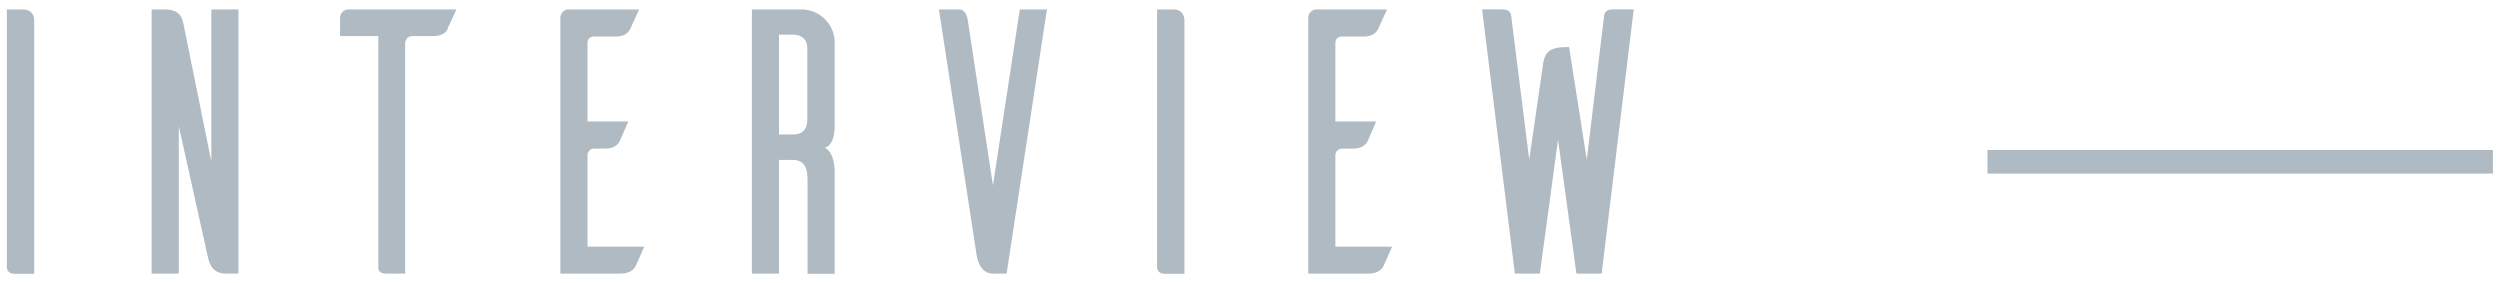 <?xml version="1.0" encoding="UTF-8"?>
<svg id="path" xmlns="http://www.w3.org/2000/svg" xmlns:xlink="http://www.w3.org/1999/xlink" viewBox="0 0 106 12">
  <defs>
    <style>
      .cls-1, .cls-2, .cls-3 {
        fill: none;
      }

      .cls-4 {
        fill: #afbac2;
      }

      .cls-2 {
        stroke: #afbac2;
      }

      .cls-2, .cls-3 {
        stroke-miterlimit: 10;
      }

      .cls-3 {
        stroke: #dfeaf2;
        stroke-width: 8px;
      }

      .cls-5 {
        clip-path: url(#clippath);
      }
    </style>
    <clipPath id="clippath">
      <polygon class="cls-1" points="834.67 -499.48 571.73 -499.48 571.12 -448.29 296.06 -448.29 296.06 -397.1 4.77 -397.1 4.77 -327.19 835.84 -327.19 834.67 -499.48"/>
    </clipPath>
  </defs>
  <g class="cls-5">
    <g>
      <line class="cls-3" x1="2565.84" y1="-937.43" x2="91.84" y2="255.45"/>
      <line class="cls-3" x1="2520.29" y1="-937.43" x2="46.29" y2="255.45"/>
      <line class="cls-3" x1="2474.74" y1="-937.43" x2=".73" y2="255.45"/>
      <line class="cls-3" x1="2429.19" y1="-937.43" x2="-44.82" y2="255.45"/>
      <line class="cls-3" x1="2383.64" y1="-937.43" x2="-90.37" y2="255.45"/>
      <line class="cls-3" x1="2338.09" y1="-937.43" x2="-135.92" y2="255.45"/>
      <line class="cls-3" x1="2292.54" y1="-937.43" x2="-181.47" y2="255.45"/>
      <line class="cls-3" x1="2246.98" y1="-937.43" x2="-227.02" y2="255.45"/>
      <line class="cls-3" x1="2201.43" y1="-937.43" x2="-272.57" y2="255.45"/>
      <line class="cls-3" x1="2155.88" y1="-937.43" x2="-318.12" y2="255.45"/>
      <line class="cls-3" x1="2110.33" y1="-937.43" x2="-363.68" y2="255.45"/>
      <line class="cls-3" x1="2064.78" y1="-937.43" x2="-409.23" y2="255.45"/>
      <line class="cls-3" x1="2019.23" y1="-937.43" x2="-454.78" y2="255.45"/>
      <line class="cls-3" x1="1973.68" y1="-937.43" x2="-500.33" y2="255.45"/>
      <line class="cls-3" x1="1928.13" y1="-937.43" x2="-545.88" y2="255.45"/>
      <line class="cls-3" x1="1882.57" y1="-937.43" x2="-591.43" y2="255.45"/>
      <line class="cls-3" x1="1837.02" y1="-937.43" x2="-636.98" y2="255.45"/>
      <line class="cls-3" x1="1791.47" y1="-937.43" x2="-682.54" y2="255.45"/>
      <line class="cls-3" x1="1745.92" y1="-937.43" x2="-728.09" y2="255.45"/>
      <line class="cls-3" x1="1700.37" y1="-937.43" x2="-773.64" y2="255.45"/>
      <line class="cls-3" x1="1654.82" y1="-937.43" x2="-819.19" y2="255.45"/>
      <line class="cls-3" x1="1609.27" y1="-937.43" x2="-864.74" y2="255.45"/>
      <line class="cls-3" x1="1563.71" y1="-937.43" x2="-910.29" y2="255.45"/>
      <line class="cls-3" x1="1518.16" y1="-937.43" x2="-955.84" y2="255.45"/>
      <line class="cls-3" x1="1472.61" y1="-937.43" x2="-1001.39" y2="255.45"/>
      <line class="cls-3" x1="1427.06" y1="-937.43" x2="-1046.95" y2="255.45"/>
      <line class="cls-3" x1="1381.51" y1="-937.43" x2="-1092.5" y2="255.45"/>
      <line class="cls-3" x1="1335.96" y1="-937.43" x2="-1138.05" y2="255.45"/>
      <line class="cls-3" x1="1290.41" y1="-937.43" x2="-1183.6" y2="255.45"/>
      <line class="cls-3" x1="1244.86" y1="-937.43" x2="-1229.15" y2="255.45"/>
      <line class="cls-3" x1="1199.3" y1="-937.43" x2="-1274.7" y2="255.45"/>
      <line class="cls-3" x1="1153.75" y1="-937.43" x2="-1320.25" y2="255.45"/>
      <line class="cls-3" x1="1108.2" y1="-937.43" x2="-1365.8" y2="255.45"/>
      <line class="cls-3" x1="1062.65" y1="-937.43" x2="-1411.36" y2="255.45"/>
      <line class="cls-3" x1="1017.1" y1="-937.43" x2="-1456.91" y2="255.45"/>
      <line class="cls-3" x1="971.55" y1="-937.43" x2="-1502.46" y2="255.45"/>
      <line class="cls-3" x1="926" y1="-937.43" x2="-1548.01" y2="255.45"/>
      <line class="cls-3" x1="880.44" y1="-937.43" x2="-1593.56" y2="255.45"/>
      <line class="cls-3" x1="834.89" y1="-937.43" x2="-1639.11" y2="255.45"/>
      <line class="cls-3" x1="789.34" y1="-937.43" x2="-1684.66" y2="255.45"/>
      <line class="cls-3" x1="743.79" y1="-937.43" x2="-1730.22" y2="255.45"/>
      <line class="cls-3" x1="698.24" y1="-937.43" x2="-1775.77" y2="255.45"/>
      <line class="cls-3" x1="652.69" y1="-937.43" x2="-1821.32" y2="255.45"/>
      <line class="cls-3" x1="607.14" y1="-937.43" x2="-1866.87" y2="255.45"/>
      <line class="cls-3" x1="561.59" y1="-937.43" x2="-1912.42" y2="255.45"/>
    </g>
  </g>
  <g>
    <line class="cls-2" x1="105.7" y1="6.86" x2="84.27" y2="6.86"/>
    <g>
      <path class="cls-4" d="M.99.4c.34,0,.46.26.46.45v10.76h-.82c-.27,0-.32-.16-.34-.24V.4h.69Z"/>
      <path class="cls-4" d="M9.58,11.6c-.62,0-.72-.5-.77-.72l-1.23-5.54v6.26h-1.15V.4h.53c.64,0,.75.3.82.62l1.18,5.83V.4h1.15v11.2h-.53Z"/>
      <path class="cls-4" d="M18.98,1.23c-.06.14-.24.3-.61.3h-.9c-.16,0-.27.13-.29.27v9.8h-.82c-.27,0-.32-.16-.32-.24V1.53h-1.62v-.78c0-.19.16-.35.35-.35h4.58l-.38.83Z"/>
      <path class="cls-4" d="M27.31,10.47c-.13.29-.32.74-.37.83-.08.14-.26.3-.62.3h-2.56V.72c.02-.18.16-.32.35-.32h2.99l-.38.83c-.06.14-.24.32-.61.32h-.93c-.16,0-.27.11-.27.27v3.33h1.73c-.13.29-.32.75-.37.85-.08.14-.24.3-.61.3h-.48c-.14,0-.27.13-.27.27v3.89h2.4Z"/>
      <path class="cls-4" d="M34.23,7.5c0-.54-.29-.72-.59-.72h-.61v4.82h-1.15V.4h2.1c.77,0,1.41.62,1.41,1.41v3.46s.05.88-.42.99c.45.22.42,1.06.42,1.06v4.29h-1.15v-4.1ZM33.64,5.7c.3,0,.59-.13.59-.64v-3.01c0-.42-.29-.58-.59-.58h-.61v4.23h.61Z"/>
      <path class="cls-4" d="M42.1,11.6c-.58,0-.67-.69-.69-.78l-1.6-10.42h.88c.08,0,.27.06.34.43l1.07,7.03,1.14-7.46h1.15l-1.71,11.2h-.58Z"/>
      <path class="cls-4" d="M49.76.4c.34,0,.46.26.46.45v10.76h-.82c-.27,0-.32-.16-.34-.24V.4h.69Z"/>
      <path class="cls-4" d="M59.02,10.47c-.13.29-.32.74-.37.83-.08.14-.26.3-.62.3h-2.56V.72c.02-.18.16-.32.35-.32h2.99l-.38.83c-.06.14-.24.32-.61.32h-.93c-.16,0-.27.11-.27.27v3.33h1.73c-.13.29-.32.75-.37.85-.08.14-.24.3-.61.3h-.48c-.14,0-.27.13-.27.27v3.89h2.4Z"/>
      <path class="cls-4" d="M66.06,5.92l-.77,5.68h-1.06l-1.39-11.2h.88c.27,0,.34.16.35.24l.77,6.13.56-3.87c.06-.66.26-.9.99-.9h.14l.75,4.77.74-6.15c.02-.08.1-.22.34-.22h.91l-1.36,11.2h-1.07l-.78-5.68Z"/>
    </g>
  </g>
</svg>